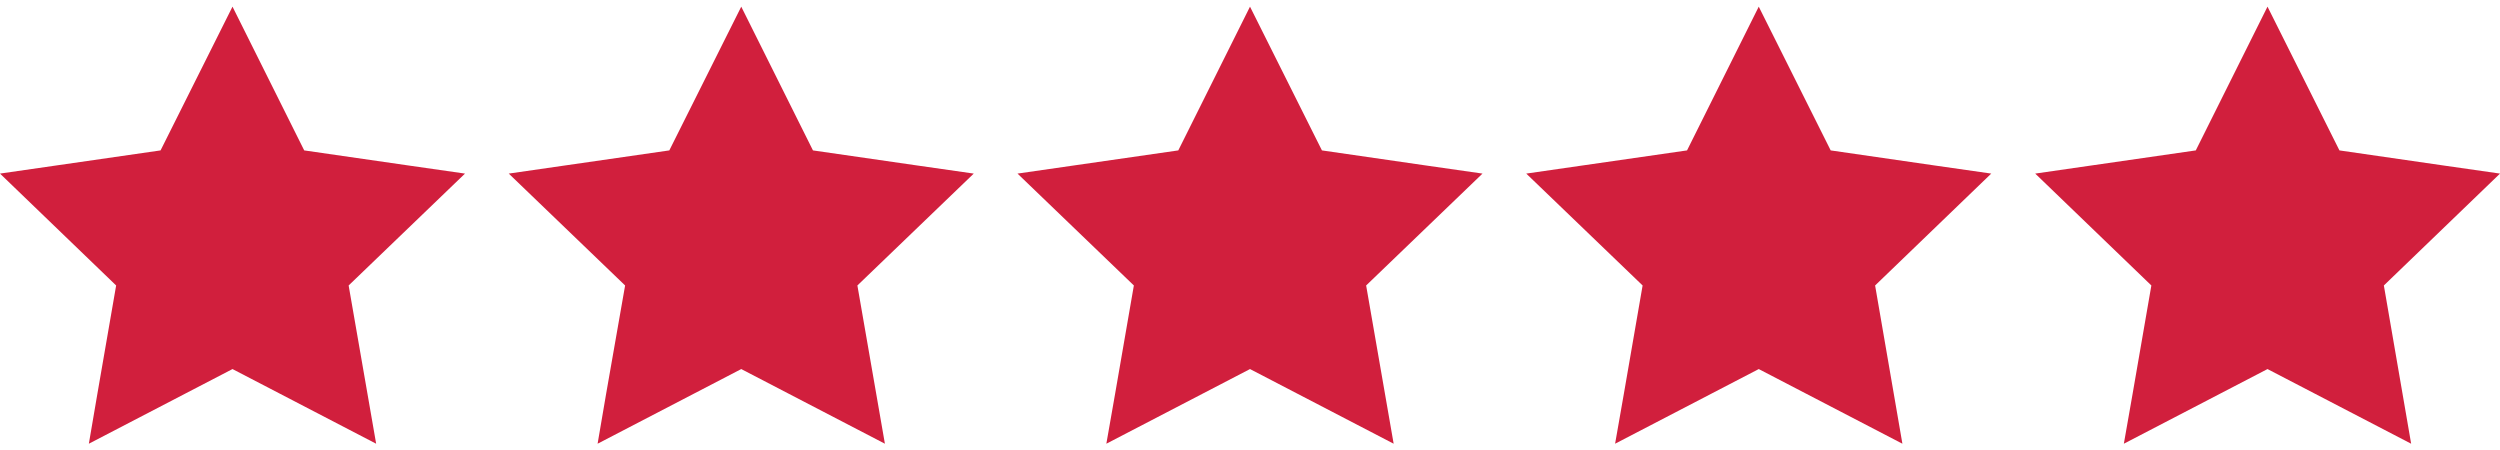 <svg xmlns="http://www.w3.org/2000/svg" width="272" height="49" viewBox="0 0 272 49" fill="none"><g clip-path="url(#clip0_6037_1917)"><path d="M25.296 0.724L17.469 16.364L0 18.886L12.636 31.059L10.599 42.82L9.667 48.276L25.296 40.153L40.925 48.276L37.932 31.059L50.592 18.886L44.336 17.989L33.098 16.364L25.296 0.724Z" fill="#D11F3D"></path><path d="M80.648 0.724L72.821 16.364L55.352 18.886L68.012 31.059L65.951 42.82L65.019 48.276L80.648 40.153L96.277 48.276L93.284 31.059L105.944 18.886L99.688 17.989L88.45 16.364L80.648 0.724Z" fill="#D11F3D"></path><path d="M136 0.724L128.198 16.364L110.704 18.886L123.364 31.059L121.328 42.82L120.371 48.276L136 40.153L151.629 48.276L148.636 31.059L161.296 18.886L155.039 17.989L143.827 16.364L136 0.724Z" fill="#D11F3D"></path><path d="M191.352 0.724L183.55 16.364L166.056 18.886L178.716 31.059L176.68 42.82L175.723 48.276L191.352 40.153L206.981 48.276L204.012 31.059L216.648 18.886L210.391 17.989L199.179 16.364L191.352 0.724Z" fill="#D11F3D"></path><path d="M246.704 0.724L238.902 16.364L221.432 18.886L234.068 31.059L232.032 42.82L231.075 48.276L246.704 40.153L262.333 48.276L259.364 31.059L272 18.886L265.743 17.989L254.531 16.364L246.704 0.724Z" fill="#D11F3D"></path></g><defs><clipPath id="clip0_6037_1917"><rect width="272" height="47.552" fill="white" transform="translate(0 0.724)"></rect></clipPath></defs></svg>